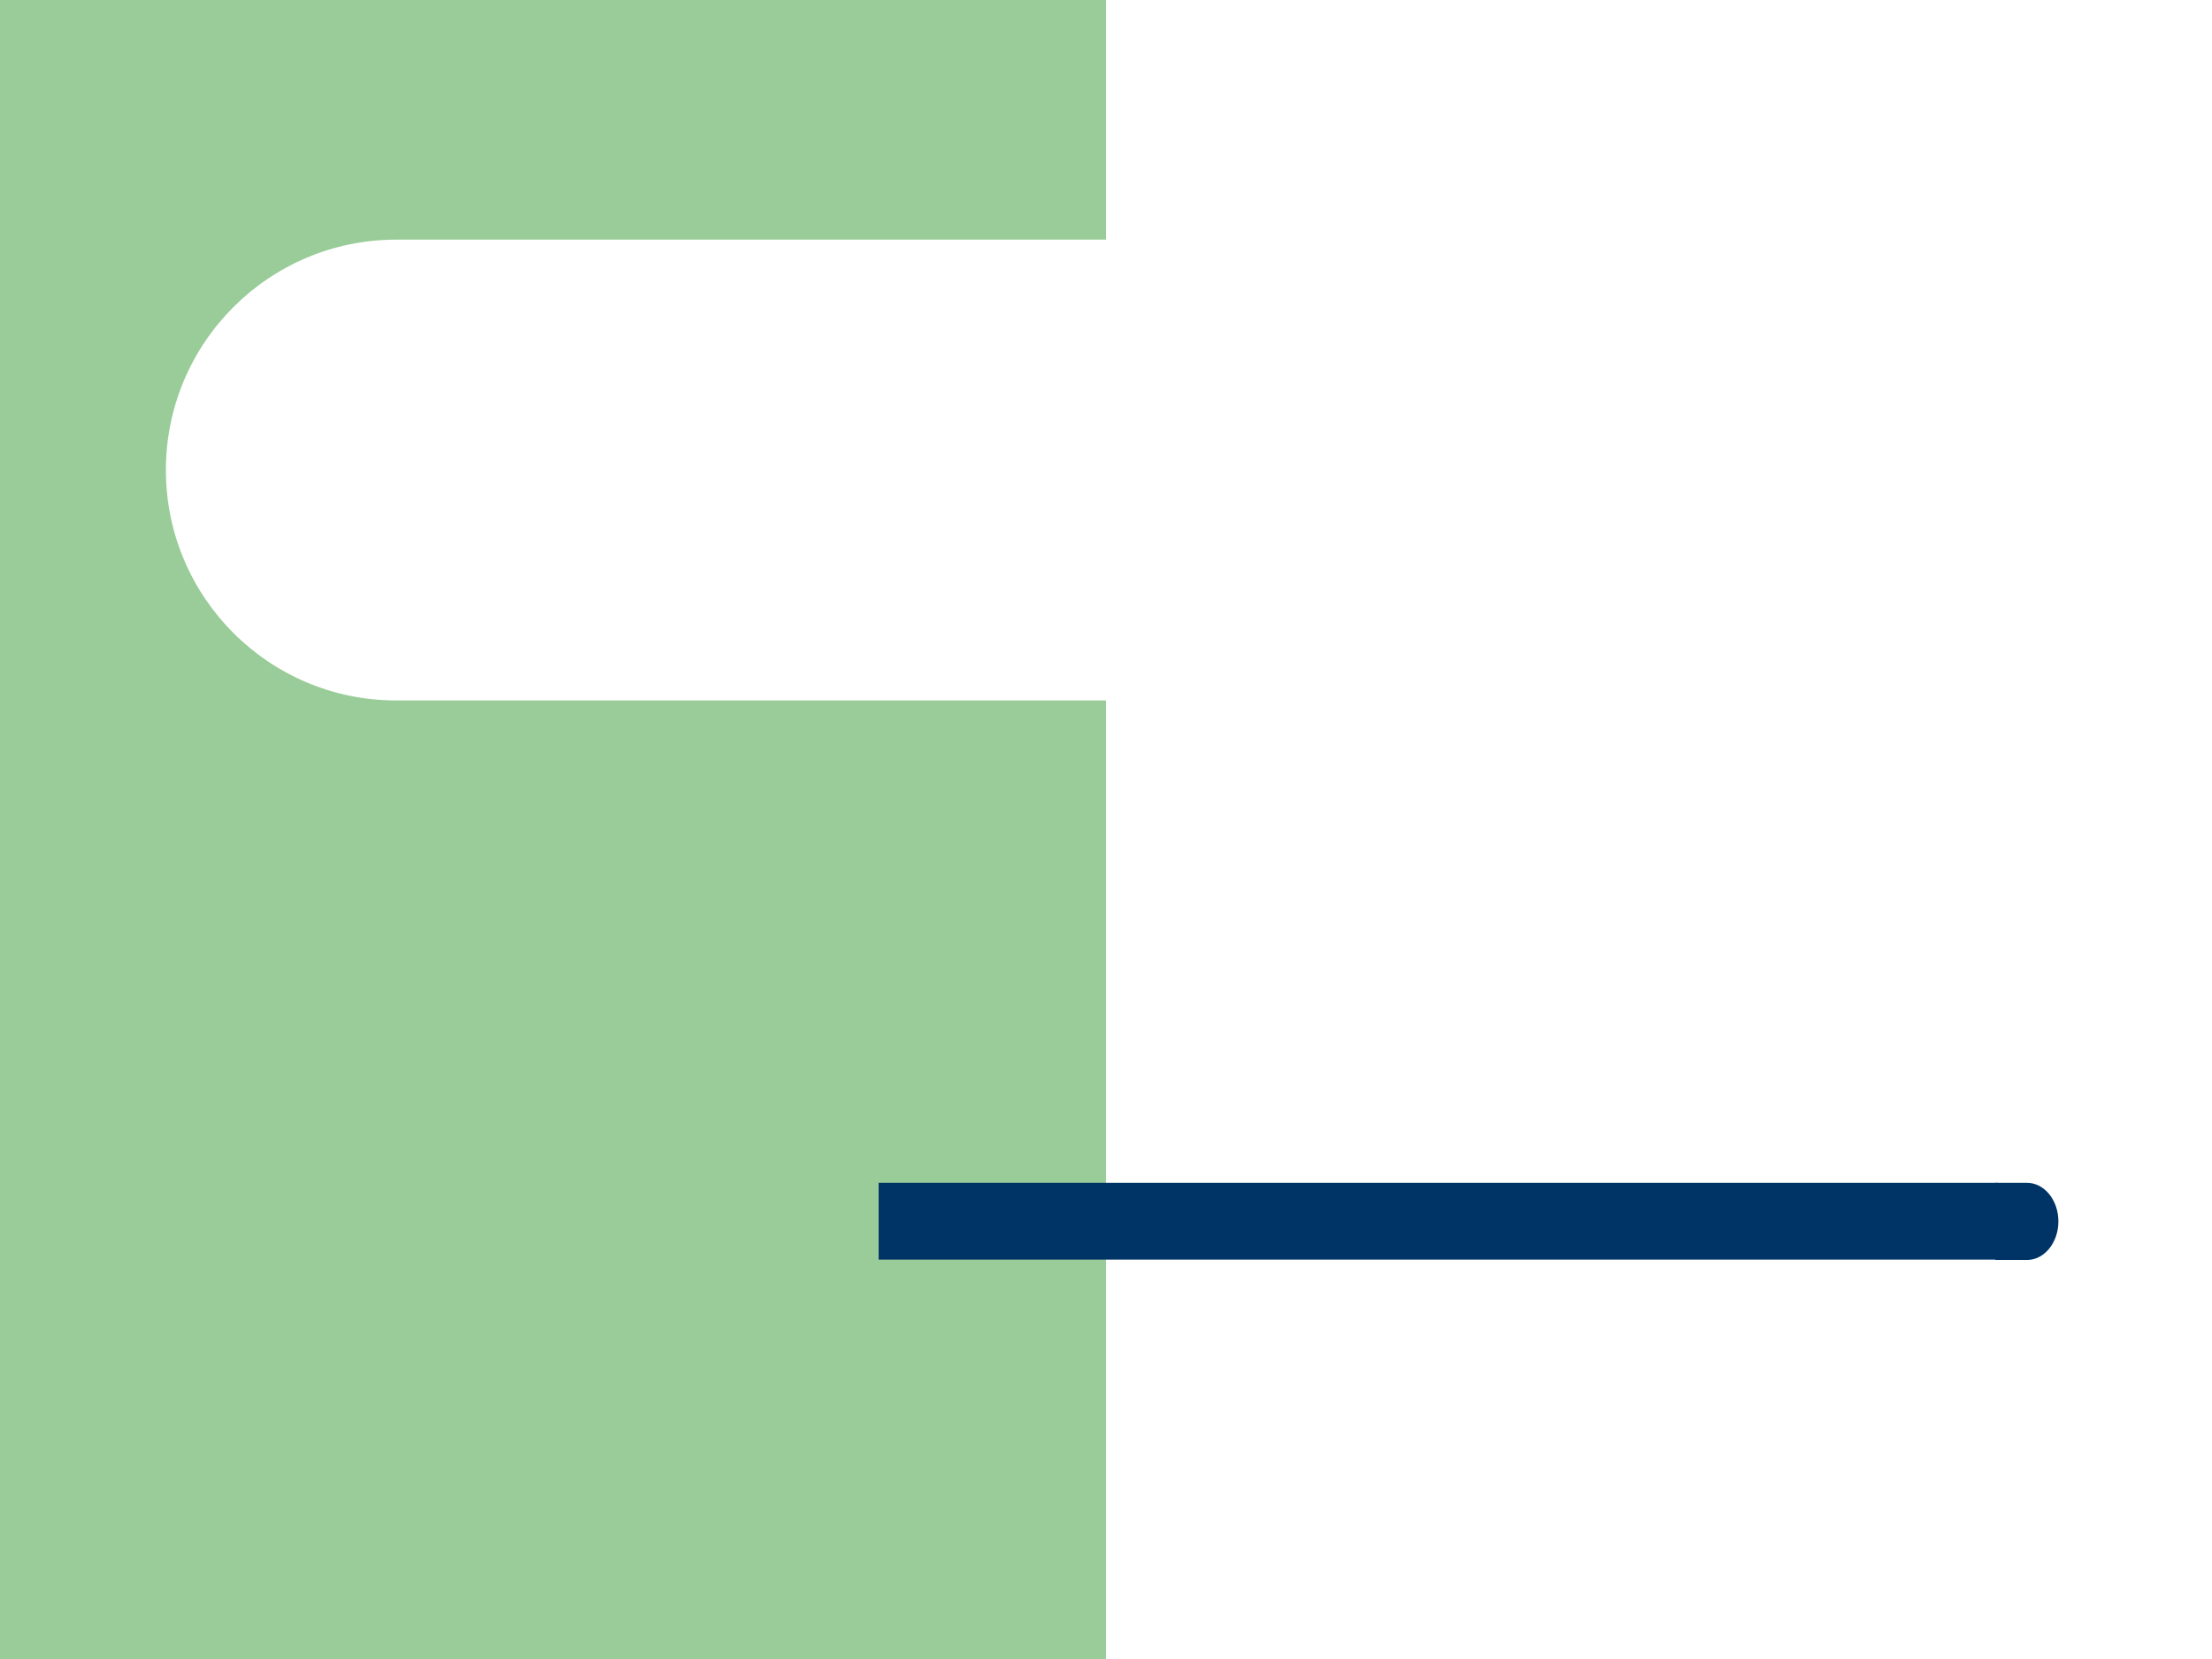 <?xml version="1.0" encoding="UTF-8" standalone="no"?>
<!DOCTYPE svg PUBLIC "-//W3C//DTD SVG 1.1//EN" "http://www.w3.org/Graphics/SVG/1.1/DTD/svg11.dtd">
<svg xmlns="http://www.w3.org/2000/svg" xmlns:xlink="http://www.w3.org/1999/xlink" version="1.1" width="720pt" height="540pt" viewBox="0 0 720 540">
<rect x="0" y="0" width="720" height="540" fill="#808080" stroke="none"/>
<g enable-background="new">
<g>
<g id="Layer-1" data-name="Artifact">
<clipPath id="cp0">
<path transform="matrix(1,0,0,-1,0,540)" d="M 0 0 L 720 0 L 720 540 L 0 540 Z " fill-rule="evenodd"/>
</clipPath>
<g clip-path="url(#cp0)">
<path transform="matrix(1,0,0,-1,0,540)" d="M 0 0 L 720 0 L 720 540 L 0 540 Z " fill="#ffffff" fill-rule="evenodd"/>
</g>
</g>
<g id="Layer-1" data-name="Artifact">
<clipPath id="cp1">
<path transform="matrix(1,0,0,-1,0,540)" d="M 0 0 L 720 0 L 720 540 L 0 540 Z " fill-rule="evenodd"/>
</clipPath>
<g clip-path="url(#cp1)">
<path transform="matrix(1,0,0,-1,0,540)" d="M 0 0 L 360 0 L 360 540 L 0 540 Z " fill="#99cc99" fill-rule="evenodd"/>
</g>
</g>
<g id="Layer-1" data-name="Artifact">
<path transform="matrix(1,0,0,-1,0,540)" d="M 54 387 C 54 428.42 87.579 462 129 462 L 387 462 C 428.42 462 462 428.42 462 387 C 462 345.58 428.42 312 387 312 L 129 312 C 87.579 312 54 345.58 54 387 Z " fill="#ffffff" fill-rule="evenodd"/>
</g>
<g id="Layer-1" data-name="Artifact">
<g id="Layer-2" data-name="Artifact">
<path transform="matrix(1,0,0,-1,0,540)" d="M 286 130 L 650.25 130 L 650.25 155 L 286 155 Z " fill="#003366" fill-rule="evenodd"/>
</g>
<g id="Layer-2" data-name="Artifact">
<path transform="matrix(1,0,0,-1,0,540)" d="M 649.5 155 L 659.75 155 C 665.41 155 670 149.38 670 142.44 C 670 135.5 665.41 129.88 659.75 129.88 L 649.5 129.88 Z " fill="#003366" fill-rule="evenodd"/>
</g>
</g>
</g>
</g>
</svg>
